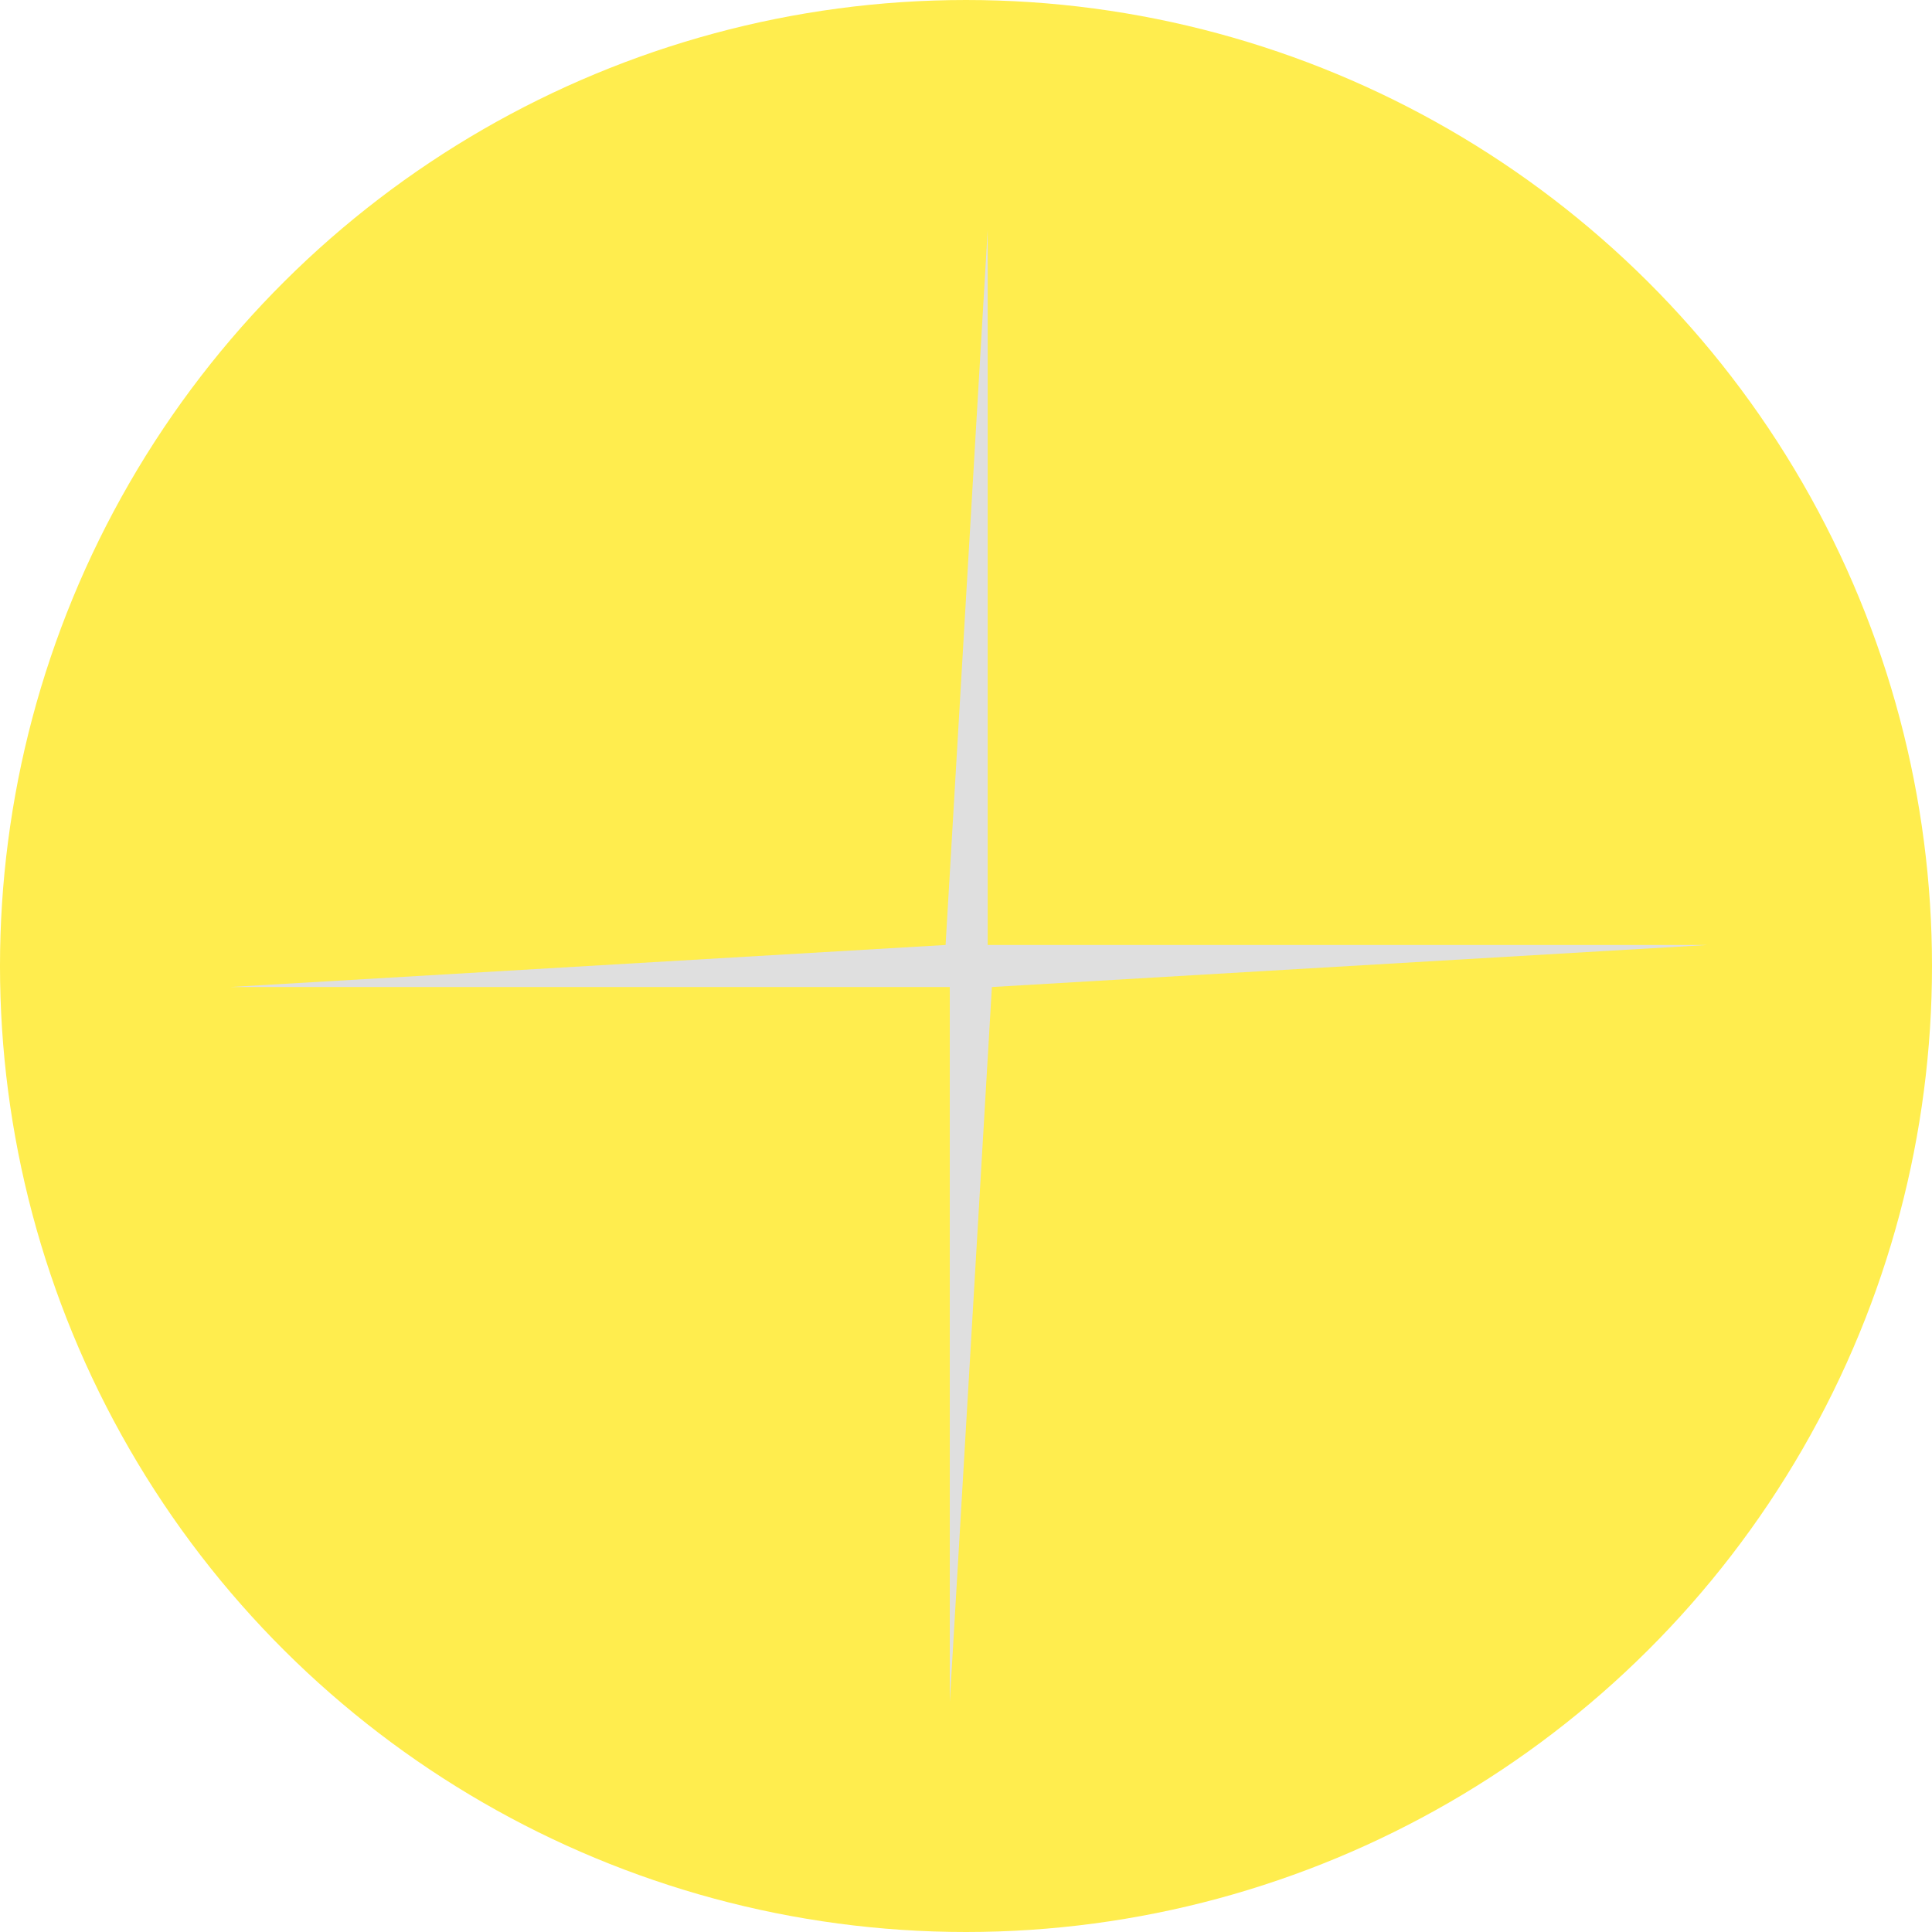 <svg width="353" height="353" viewBox="0 0 353 353" fill="none" xmlns="http://www.w3.org/2000/svg">
<circle cx="176.5" cy="176.5" r="176.5" transform="rotate(90 176.5 176.5)" fill="#FFED4E"/>
<path d="M173.538 311L173.538 172.657L312 172.657L181.231 180.343L173.538 311Z" fill="#DFDFDF"/>
<path d="M180.462 42L180.462 180.343L42 180.343L172.769 172.657L180.462 42Z" fill="#DFDFDF"/>
</svg>
